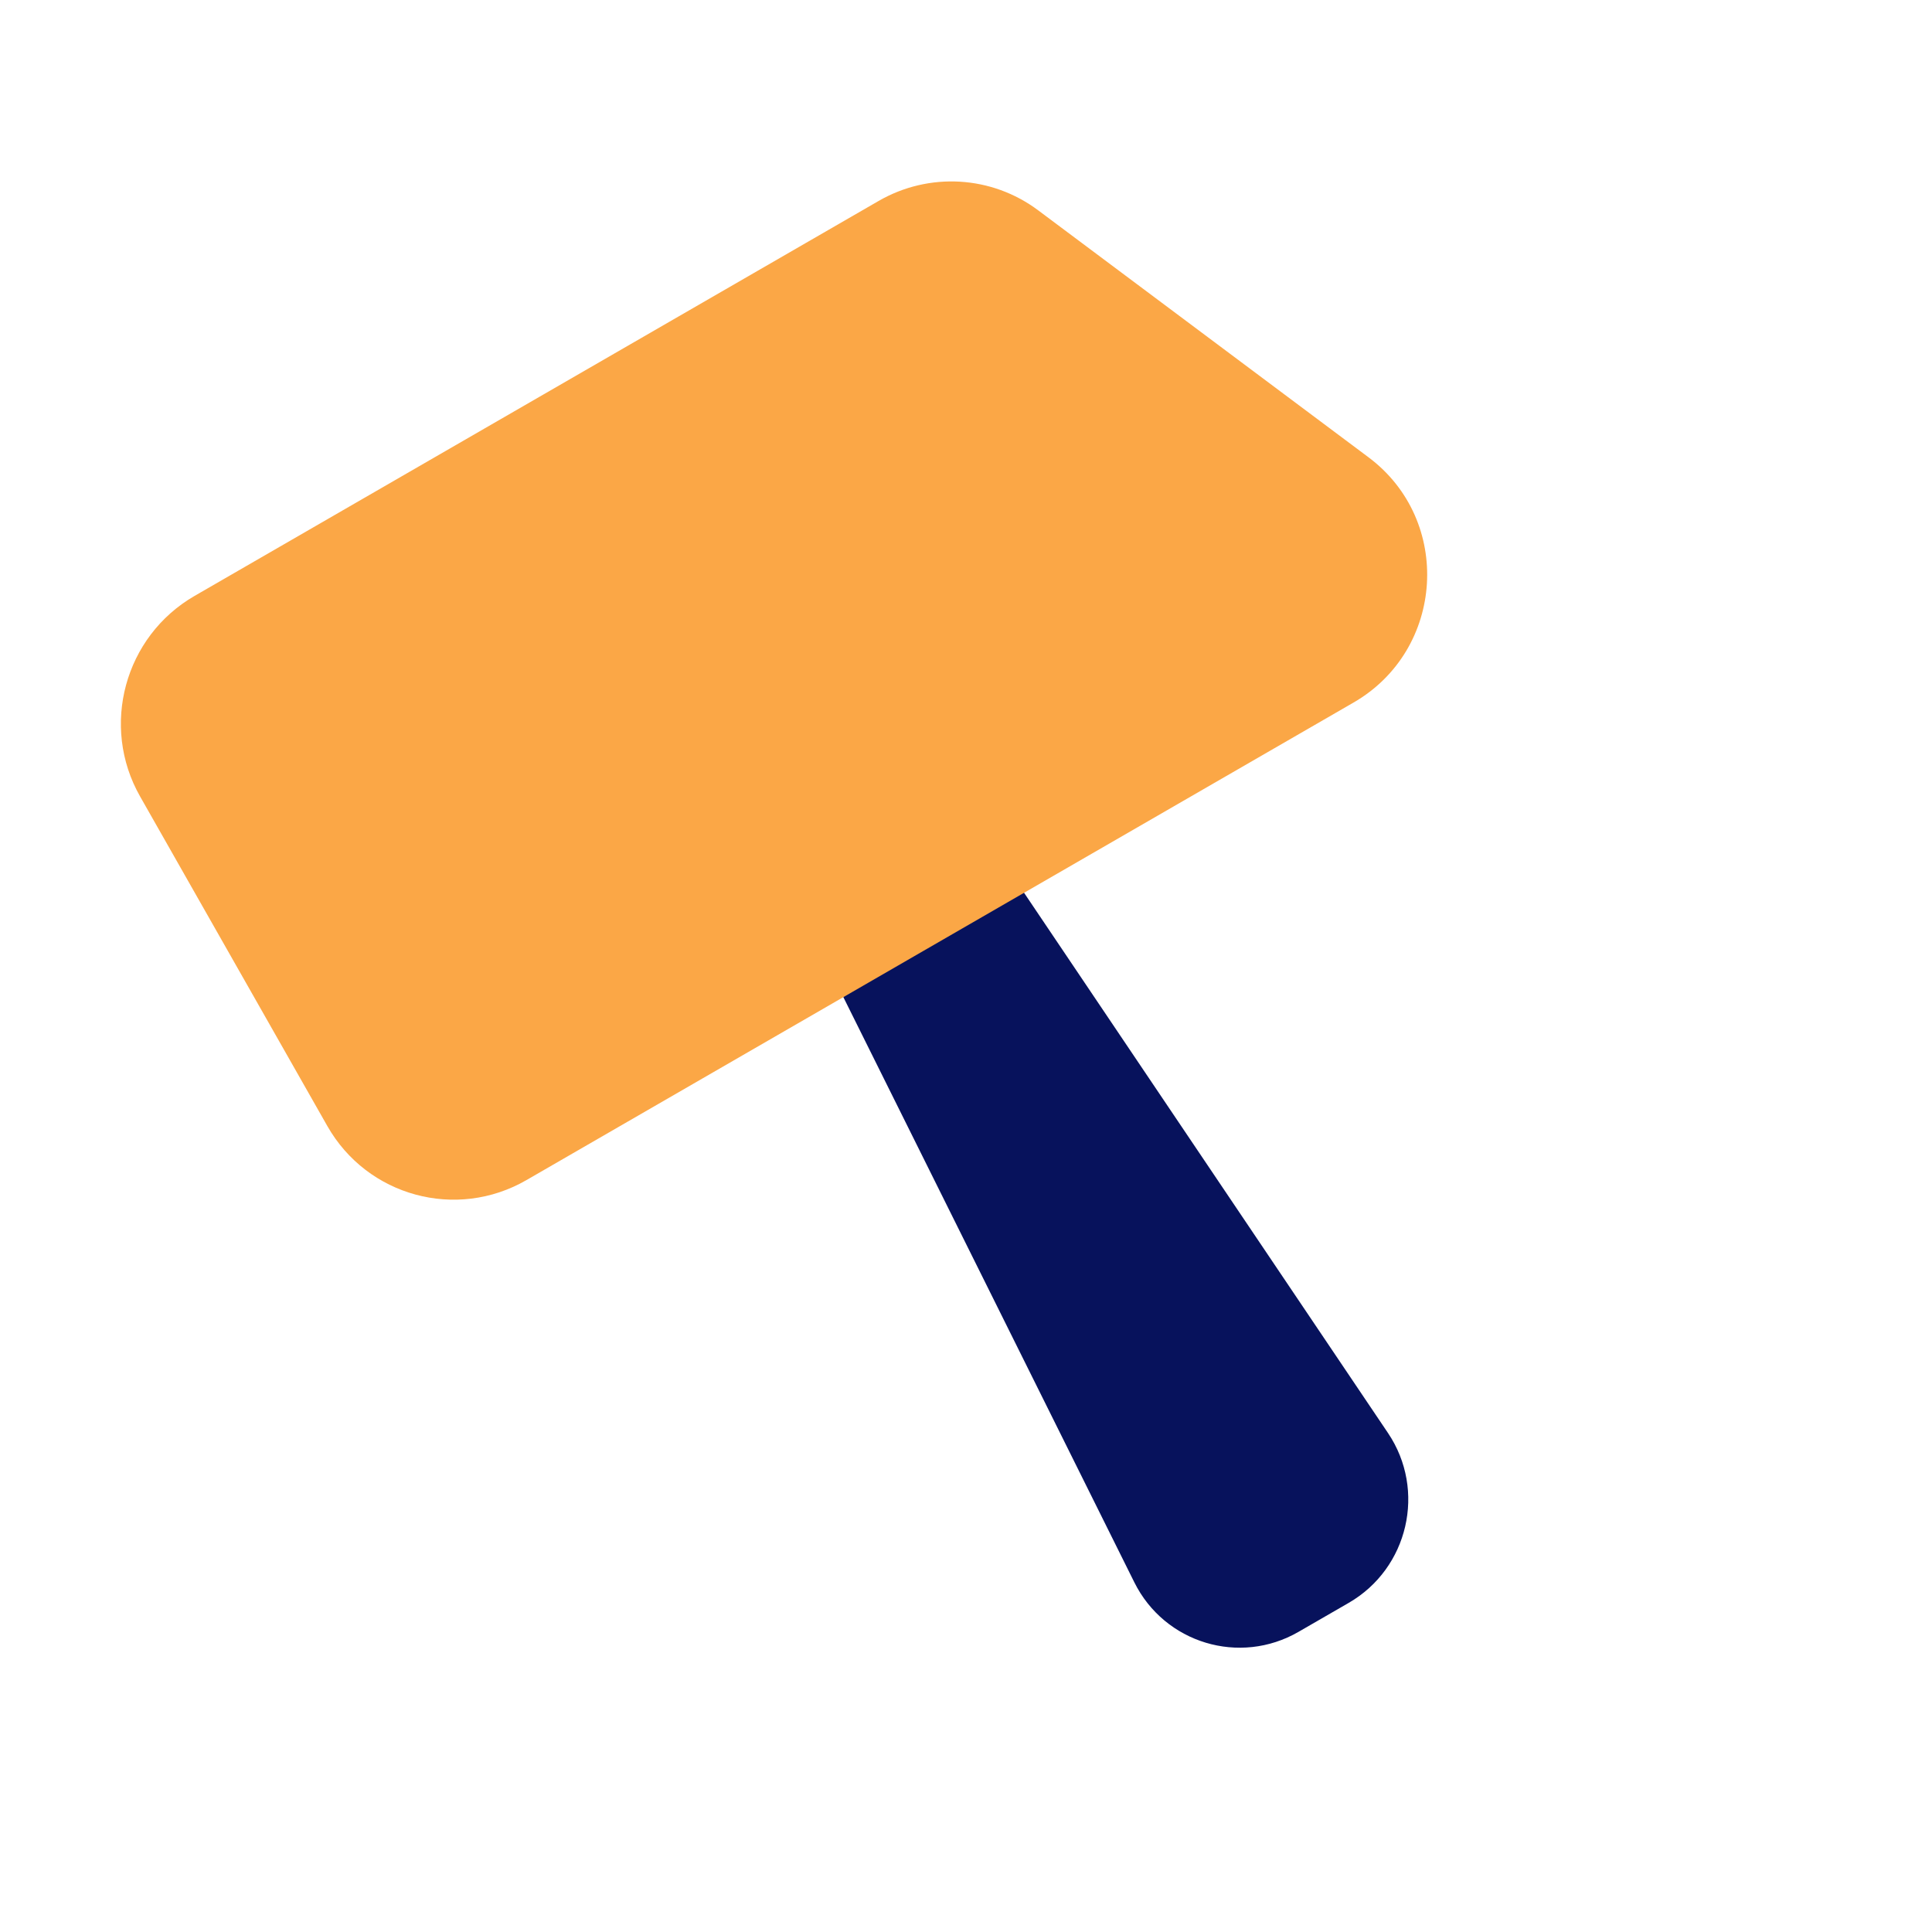 <svg width="40" height="40" viewBox="0 0 40 40" fill="none" xmlns="http://www.w3.org/2000/svg">
<path d="M17.362 20.446C16.854 19.424 17.23 18.179 18.217 17.609C19.19 17.047 20.426 17.332 21.053 18.263L28.737 29.669C29.534 30.853 29.16 32.472 27.923 33.186L26.884 33.786C25.665 34.49 24.112 34.021 23.485 32.76L17.362 20.446Z" fill="#07125C"/>
<path d="M2.9 16.489C2.073 15.034 2.578 13.175 4.028 12.338L18.19 4.161C19.234 3.558 20.532 3.634 21.495 4.355L28.334 9.468C30.079 10.773 29.915 13.454 28.023 14.546L10.899 24.433C9.449 25.27 7.604 24.769 6.777 23.313L2.9 16.489Z" fill="#FBA746"/>
</svg>

